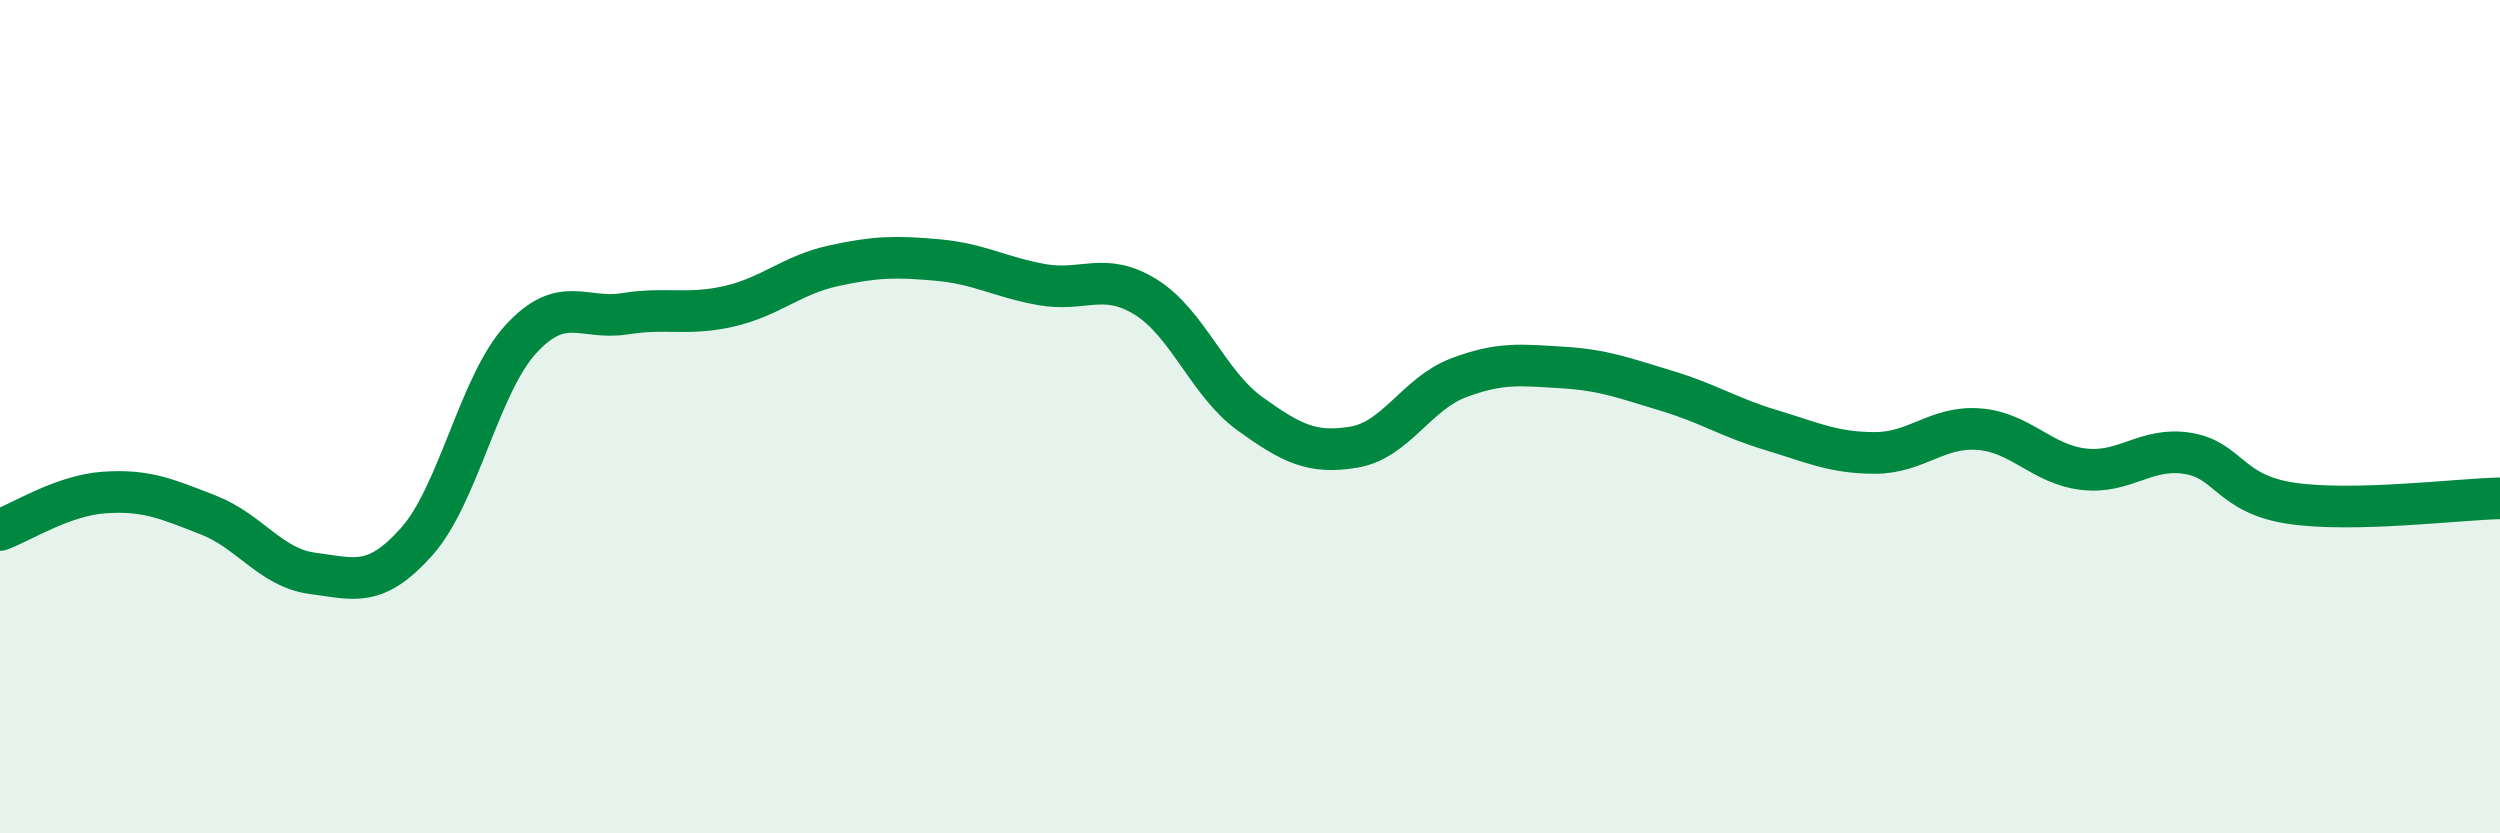 
    <svg width="60" height="20" viewBox="0 0 60 20" xmlns="http://www.w3.org/2000/svg">
      <path
        d="M 0,12.72 C 0.5,12.54 1.5,11.89 2.5,11.82 C 3.5,11.75 4,11.97 5,12.36 C 6,12.75 6.5,13.63 7.5,13.76 C 8.5,13.89 9,14.12 10,13 C 11,11.88 11.5,9.23 12.5,8.14 C 13.5,7.05 14,7.69 15,7.53 C 16,7.37 16.5,7.58 17.5,7.35 C 18.5,7.12 19,6.6 20,6.38 C 21,6.16 21.5,6.15 22.5,6.24 C 23.5,6.33 24,6.65 25,6.83 C 26,7.01 26.5,6.51 27.5,7.13 C 28.5,7.75 29,9.21 30,9.93 C 31,10.65 31.5,10.9 32.5,10.73 C 33.5,10.56 34,9.45 35,9.07 C 36,8.69 36.5,8.76 37.5,8.82 C 38.5,8.88 39,9.08 40,9.38 C 41,9.68 41.5,10.02 42.5,10.32 C 43.5,10.62 44,10.87 45,10.87 C 46,10.87 46.5,10.22 47.5,10.3 C 48.5,10.38 49,11.14 50,11.26 C 51,11.38 51.5,10.72 52.5,10.88 C 53.5,11.04 53.5,11.86 55,12.08 C 56.5,12.3 59,11.98 60,11.96L60 20L0 20Z"
        fill="#008740"
        opacity="0.1"
        stroke-linecap="round"
        stroke-linejoin="round"
      />
      <path
        d="M 0,12.72 C 0.5,12.54 1.5,11.89 2.5,11.82 C 3.5,11.75 4,11.97 5,12.36 C 6,12.75 6.5,13.63 7.5,13.76 C 8.5,13.89 9,14.12 10,13 C 11,11.88 11.5,9.23 12.5,8.14 C 13.5,7.05 14,7.69 15,7.53 C 16,7.37 16.5,7.58 17.5,7.35 C 18.5,7.12 19,6.6 20,6.38 C 21,6.16 21.5,6.15 22.5,6.24 C 23.5,6.33 24,6.65 25,6.83 C 26,7.01 26.5,6.51 27.5,7.13 C 28.5,7.75 29,9.21 30,9.93 C 31,10.65 31.5,10.9 32.5,10.73 C 33.5,10.56 34,9.45 35,9.07 C 36,8.69 36.5,8.76 37.5,8.82 C 38.5,8.88 39,9.08 40,9.38 C 41,9.68 41.5,10.02 42.5,10.32 C 43.5,10.62 44,10.87 45,10.87 C 46,10.87 46.5,10.22 47.5,10.3 C 48.5,10.38 49,11.14 50,11.26 C 51,11.38 51.5,10.72 52.5,10.88 C 53.5,11.04 53.5,11.86 55,12.08 C 56.5,12.3 59,11.98 60,11.96"
        stroke="#008740"
        stroke-width="1"
        fill="none"
        stroke-linecap="round"
        stroke-linejoin="round"
      />
    </svg>
  